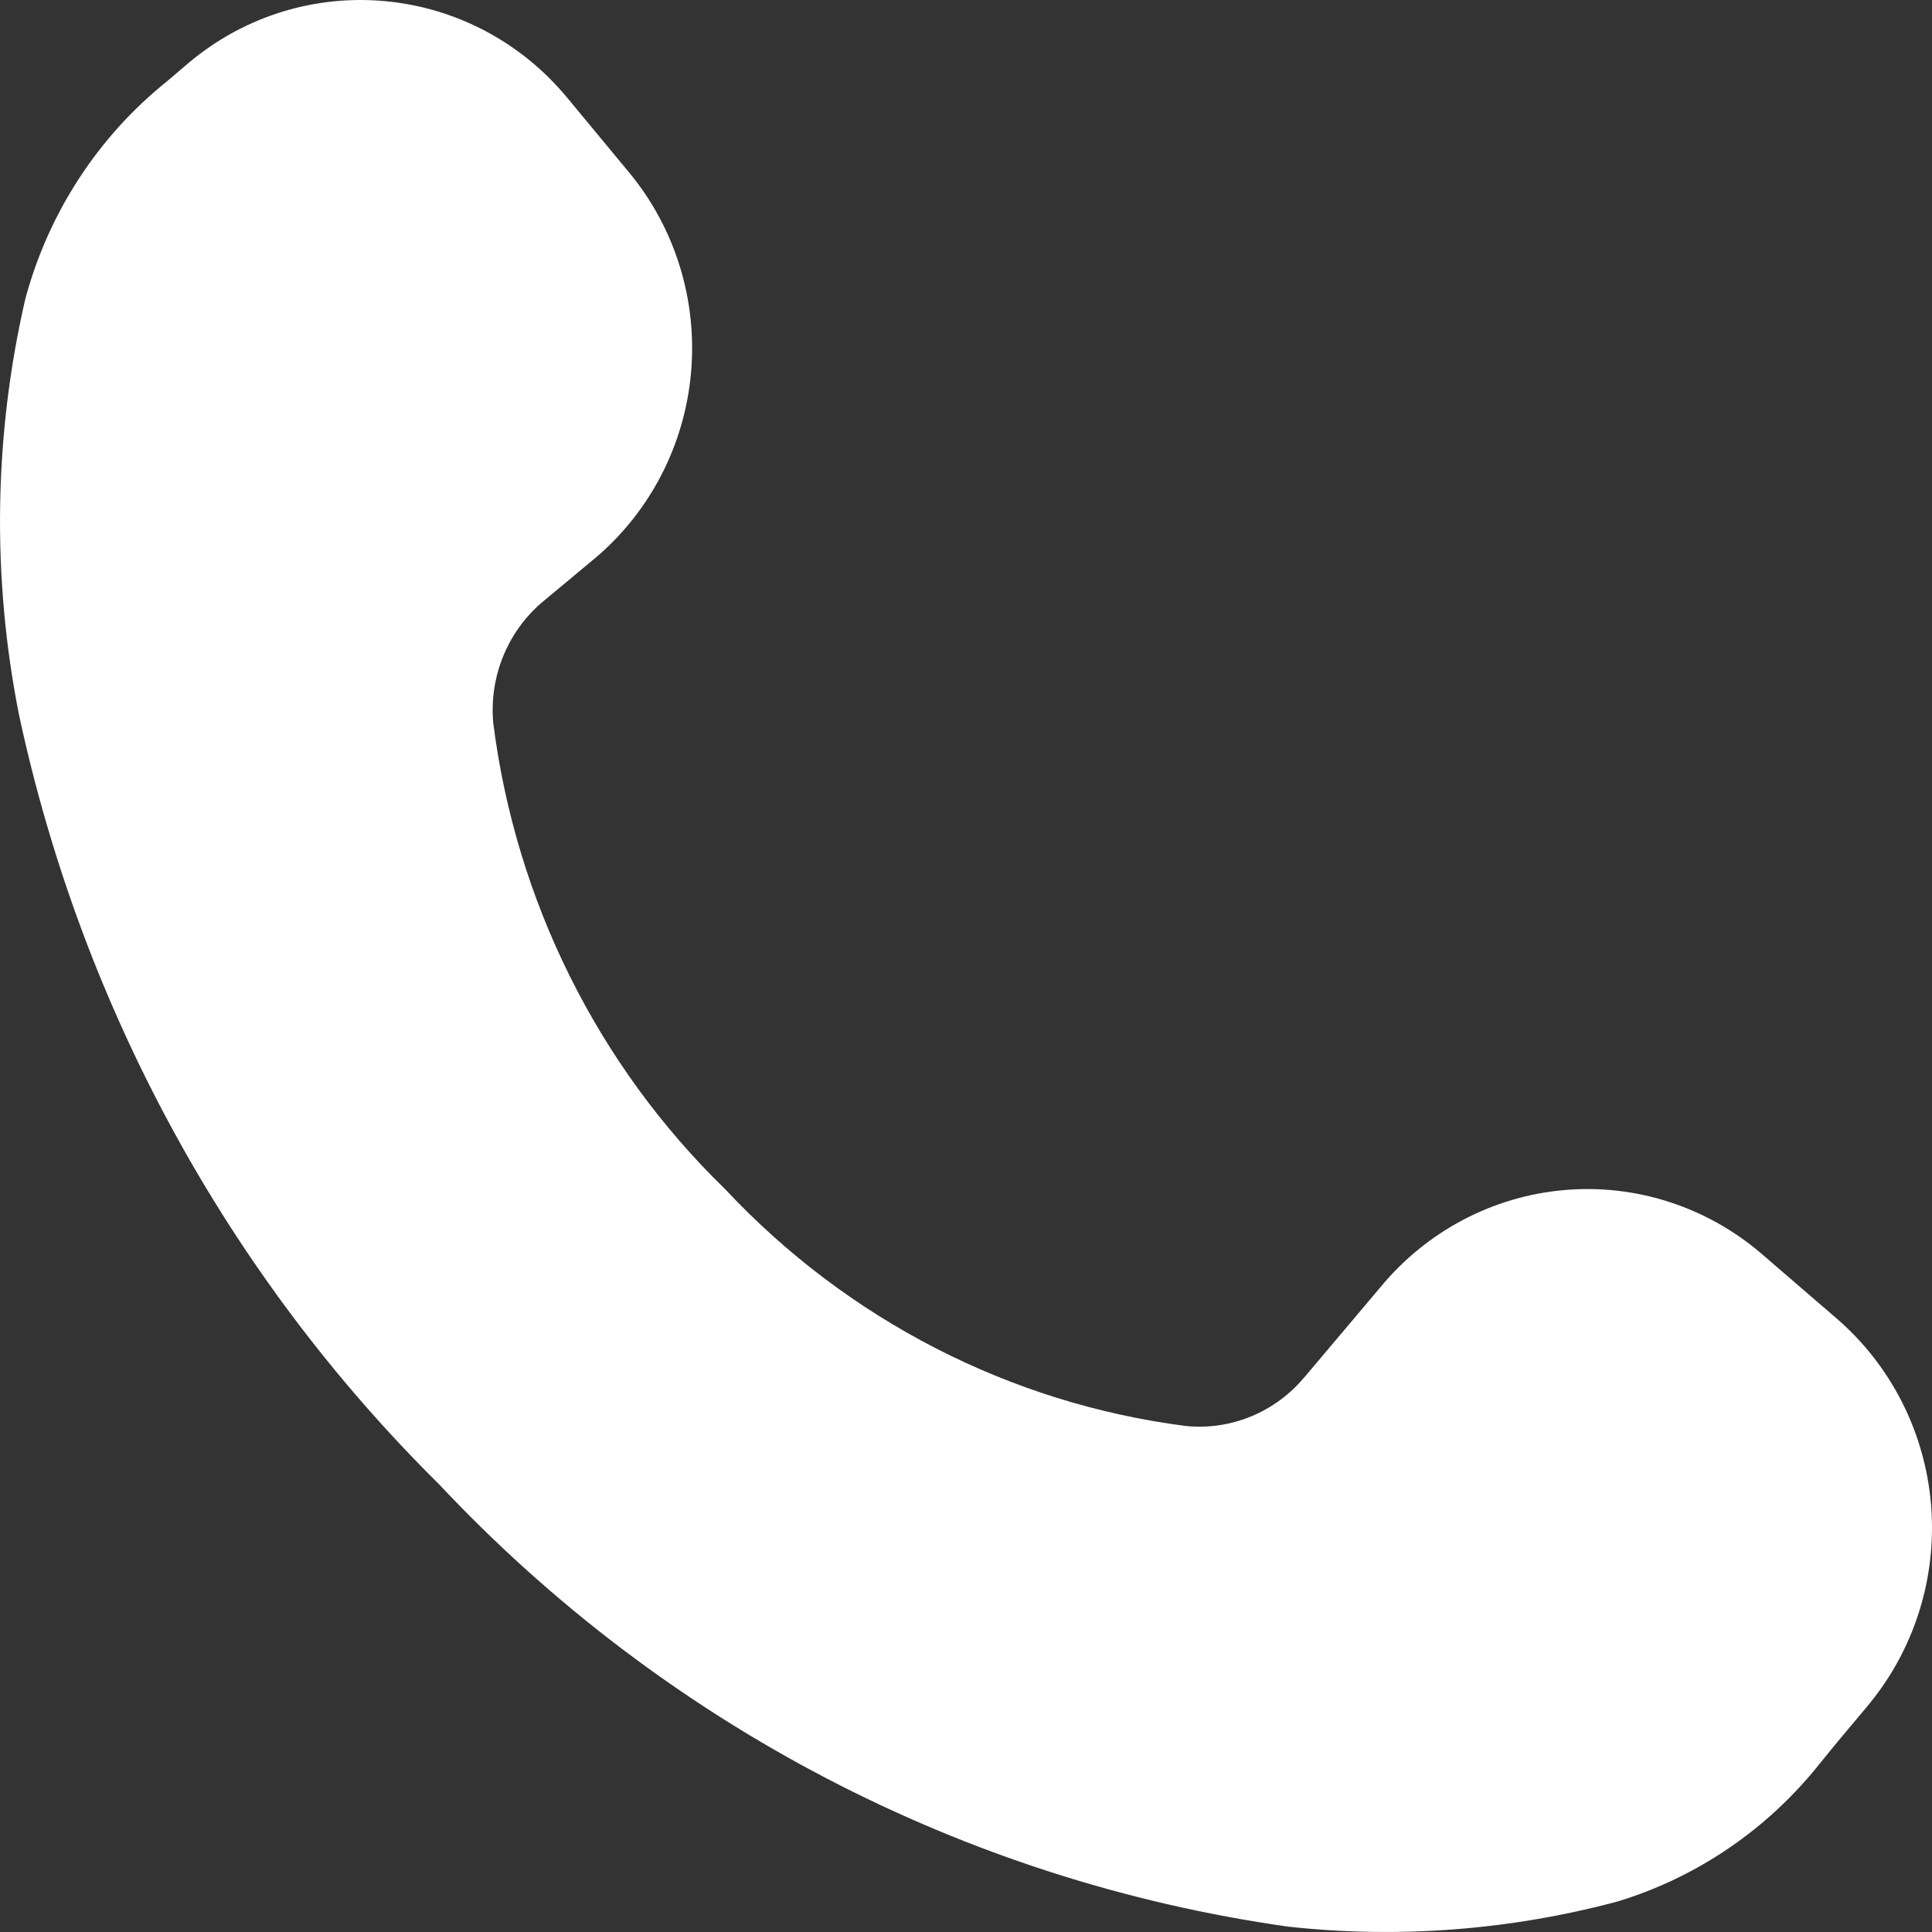 <svg width="28" height="28" viewBox="0 0 28 28" fill="none" xmlns="http://www.w3.org/2000/svg">
<rect x="0" y="0" width="28" height="28" fill="#333333" stroke="none"/>
<path d="M25.526 18.167C24.729 17.486 23.7 17.155 22.664 17.248C21.628 17.34 20.671 17.848 20.003 18.659L18.909 19.955H18.908C18.485 20.465 17.844 20.731 17.19 20.667C14.642 20.341 12.282 19.128 10.509 17.234C8.664 15.442 7.478 13.059 7.149 10.484C7.087 9.82 7.348 9.166 7.849 8.735L8.626 8.088C9.422 7.416 9.922 6.449 10.015 5.401C10.108 4.353 9.787 3.31 9.122 2.505L8.231 1.429C6.85 -0.251 4.395 -0.483 2.734 0.911L2.415 1.183C1.42 1.982 0.702 3.086 0.367 4.331C-0.09 6.313 -0.12 8.372 0.277 10.367C1.189 14.609 3.304 18.483 6.361 21.509C9.636 24.998 13.972 27.258 18.667 27.922C20.266 28.098 21.883 27.974 23.439 27.559C24.596 27.208 25.621 26.509 26.379 25.552L26.633 25.241L27.078 24.71V24.709C27.747 23.902 28.074 22.858 27.986 21.805C27.898 20.753 27.401 19.779 26.608 19.1L25.526 18.167Z" fill="white"/>
</svg>
